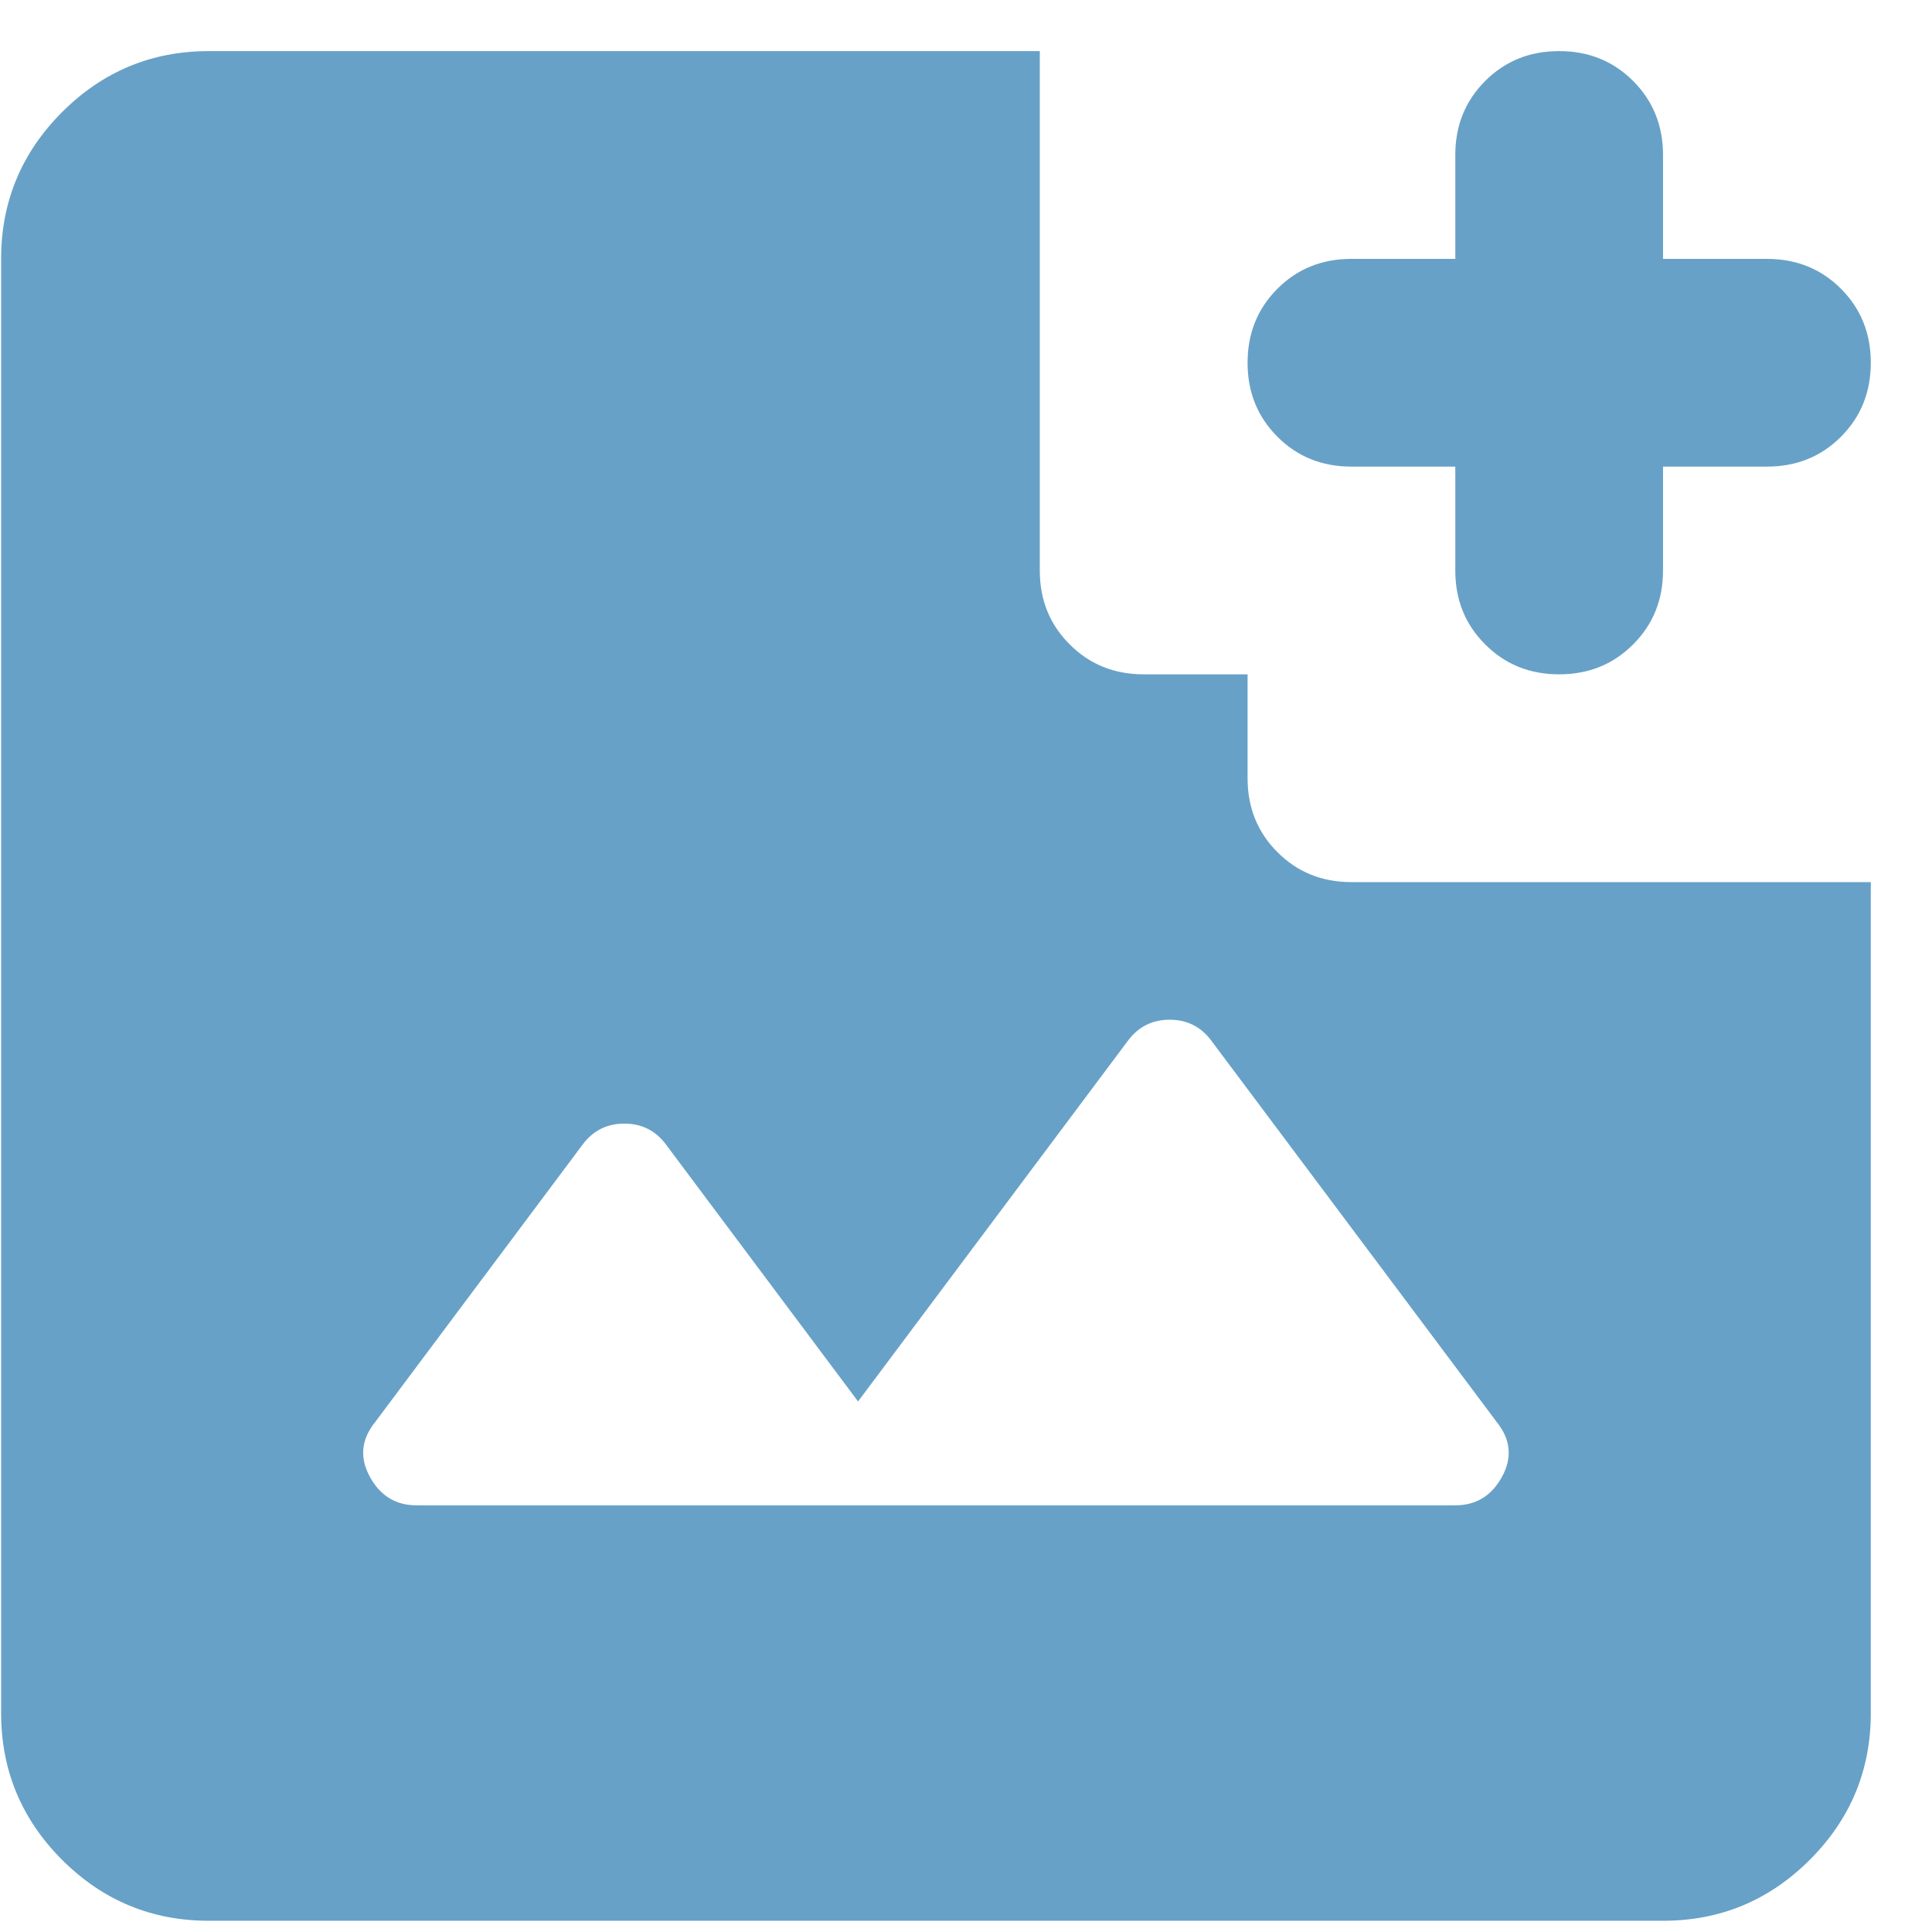 <svg width="31" height="31" viewBox="0 0 31 31" fill="none" xmlns="http://www.w3.org/2000/svg">
<path d="M25.018 10.82C24.545 10.82 24.15 10.66 23.831 10.34C23.511 10.021 23.351 9.626 23.351 9.154V7.487H21.684C21.212 7.487 20.817 7.328 20.498 7.009C20.178 6.689 20.018 6.293 20.018 5.82C20.018 5.348 20.178 4.952 20.498 4.632C20.817 4.313 21.212 4.154 21.684 4.154H23.351V2.487C23.351 2.015 23.511 1.619 23.831 1.299C24.15 0.98 24.545 0.82 25.018 0.82C25.49 0.82 25.885 0.98 26.204 1.299C26.524 1.619 26.684 2.015 26.684 2.487V4.154H28.351C28.823 4.154 29.219 4.313 29.538 4.632C29.858 4.952 30.018 5.348 30.018 5.82C30.018 6.293 29.858 6.689 29.538 7.009C29.219 7.328 28.823 7.487 28.351 7.487H26.684V9.154C26.684 9.626 26.524 10.021 26.204 10.34C25.885 10.66 25.49 10.82 25.018 10.82ZM6.684 24.154H23.351C23.684 24.154 23.934 24.001 24.101 23.695C24.268 23.39 24.24 23.098 24.018 22.82L19.434 16.695C19.268 16.473 19.045 16.362 18.768 16.362C18.49 16.362 18.268 16.473 18.101 16.695L13.768 22.487L10.684 18.362C10.518 18.14 10.295 18.029 10.018 18.029C9.74 18.029 9.518 18.14 9.351 18.362L6.018 22.82C5.795 23.098 5.768 23.39 5.934 23.695C6.101 24.001 6.351 24.154 6.684 24.154ZM3.351 30.82C2.434 30.82 1.649 30.494 0.996 29.842C0.344 29.189 0.018 28.404 0.018 27.487V4.154C0.018 3.237 0.344 2.452 0.996 1.799C1.649 1.146 2.434 0.82 3.351 0.82H16.684V9.154C16.684 9.626 16.844 10.021 17.164 10.34C17.483 10.66 17.879 10.82 18.351 10.82H20.018V12.487C20.018 12.959 20.178 13.355 20.498 13.674C20.817 13.994 21.212 14.154 21.684 14.154H30.018V27.487C30.018 28.404 29.692 29.189 29.039 29.842C28.386 30.494 27.601 30.82 26.684 30.82H3.351Z" fill="#67A1C7"/>
</svg>
